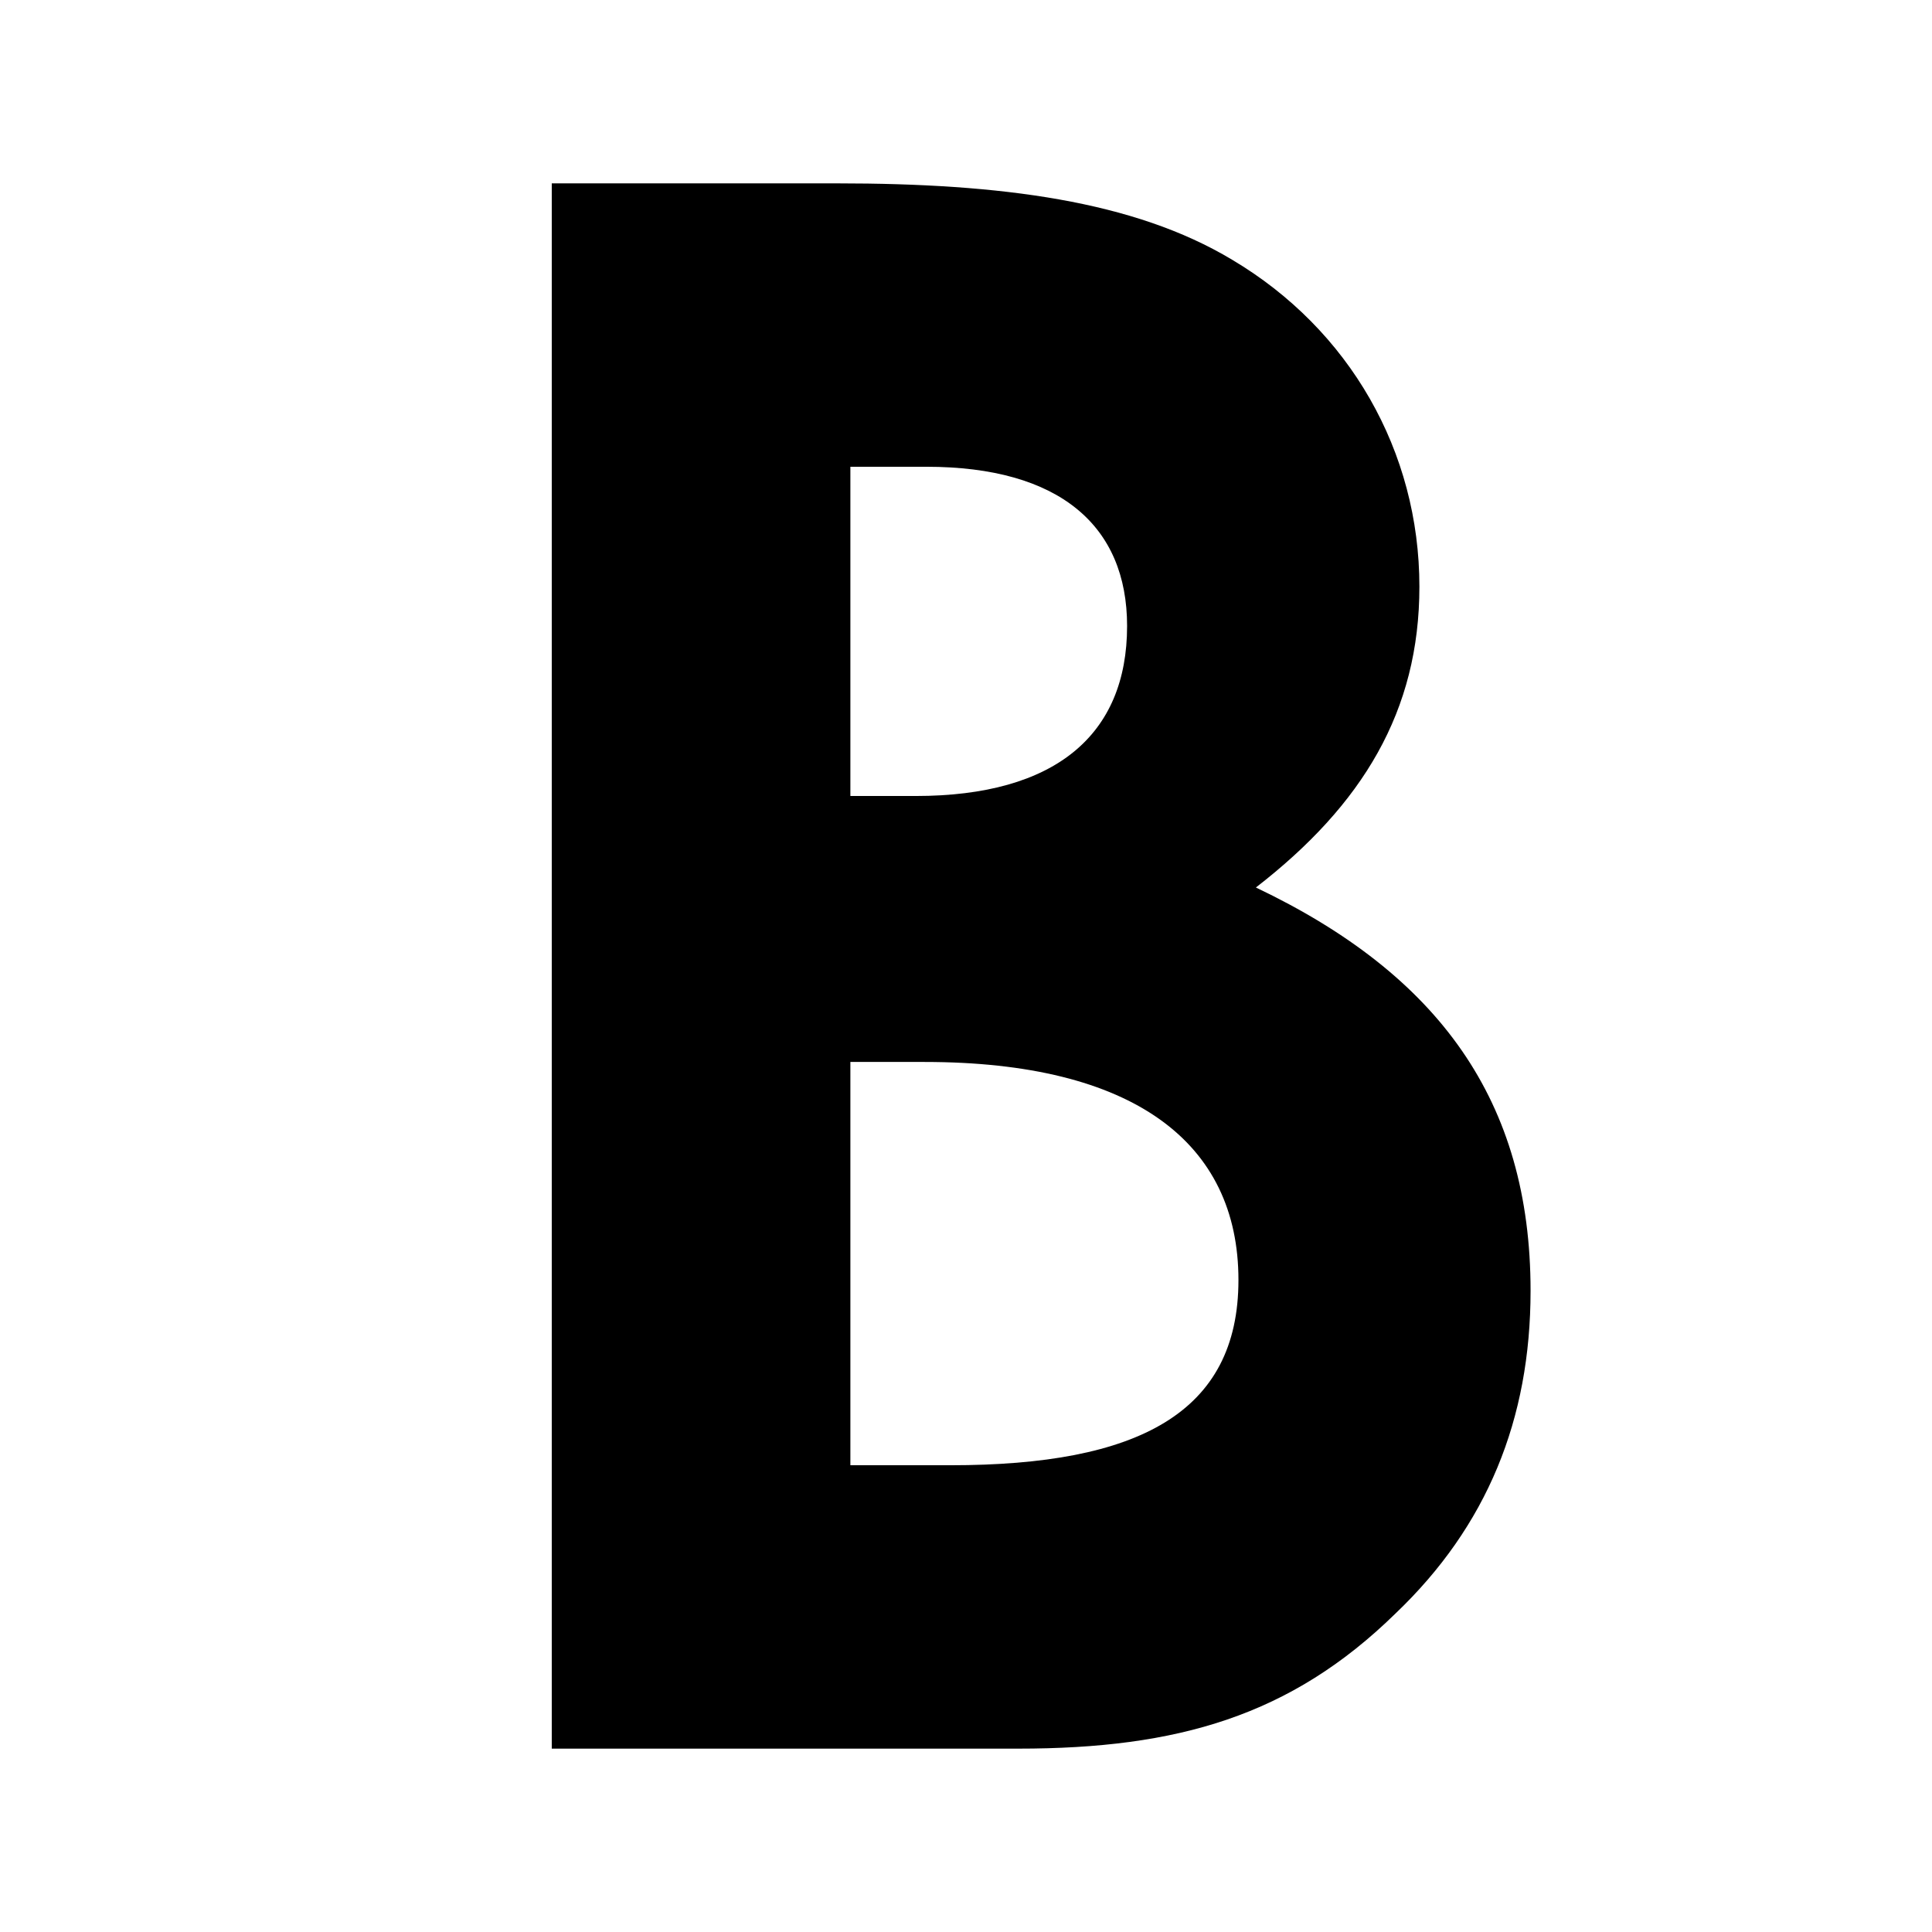 <?xml version="1.0" encoding="utf-8"?>
<!-- Generator: Adobe Illustrator 26.3.1, SVG Export Plug-In . SVG Version: 6.00 Build 0)  -->
<svg version="1.1" id="レイヤー_1" xmlns="http://www.w3.org/2000/svg" xmlns:xlink="http://www.w3.org/1999/xlink" x="0px"
	 y="0px" viewBox="0 0 1041 1041" style="enable-background:new 0 0 1041 1041;" xml:space="preserve">
<path d="M297.3,942.2V98.8h153.9c88.1,0,159.8,9.4,212.6,41.1c63.4,37.6,101,103.4,101,176.2c0,67-30.5,117.5-88.1,162.1
	c98.7,47,148,115.1,148,217.3c0,69.3-23.5,126.9-72.8,173.9c-56.4,55.2-117.5,72.8-203.2,72.8H297.3z M458.2,251.5v177.4h35.2
	c75.2,0,113.9-32.9,113.9-91.6c0-54-36.4-85.8-108.1-85.8H458.2z M458.2,572.2v217.3h54c101,0,155.1-28.2,155.1-99.8
	c0-74-56.4-117.5-169.2-117.5H458.2z"/>
</svg>
